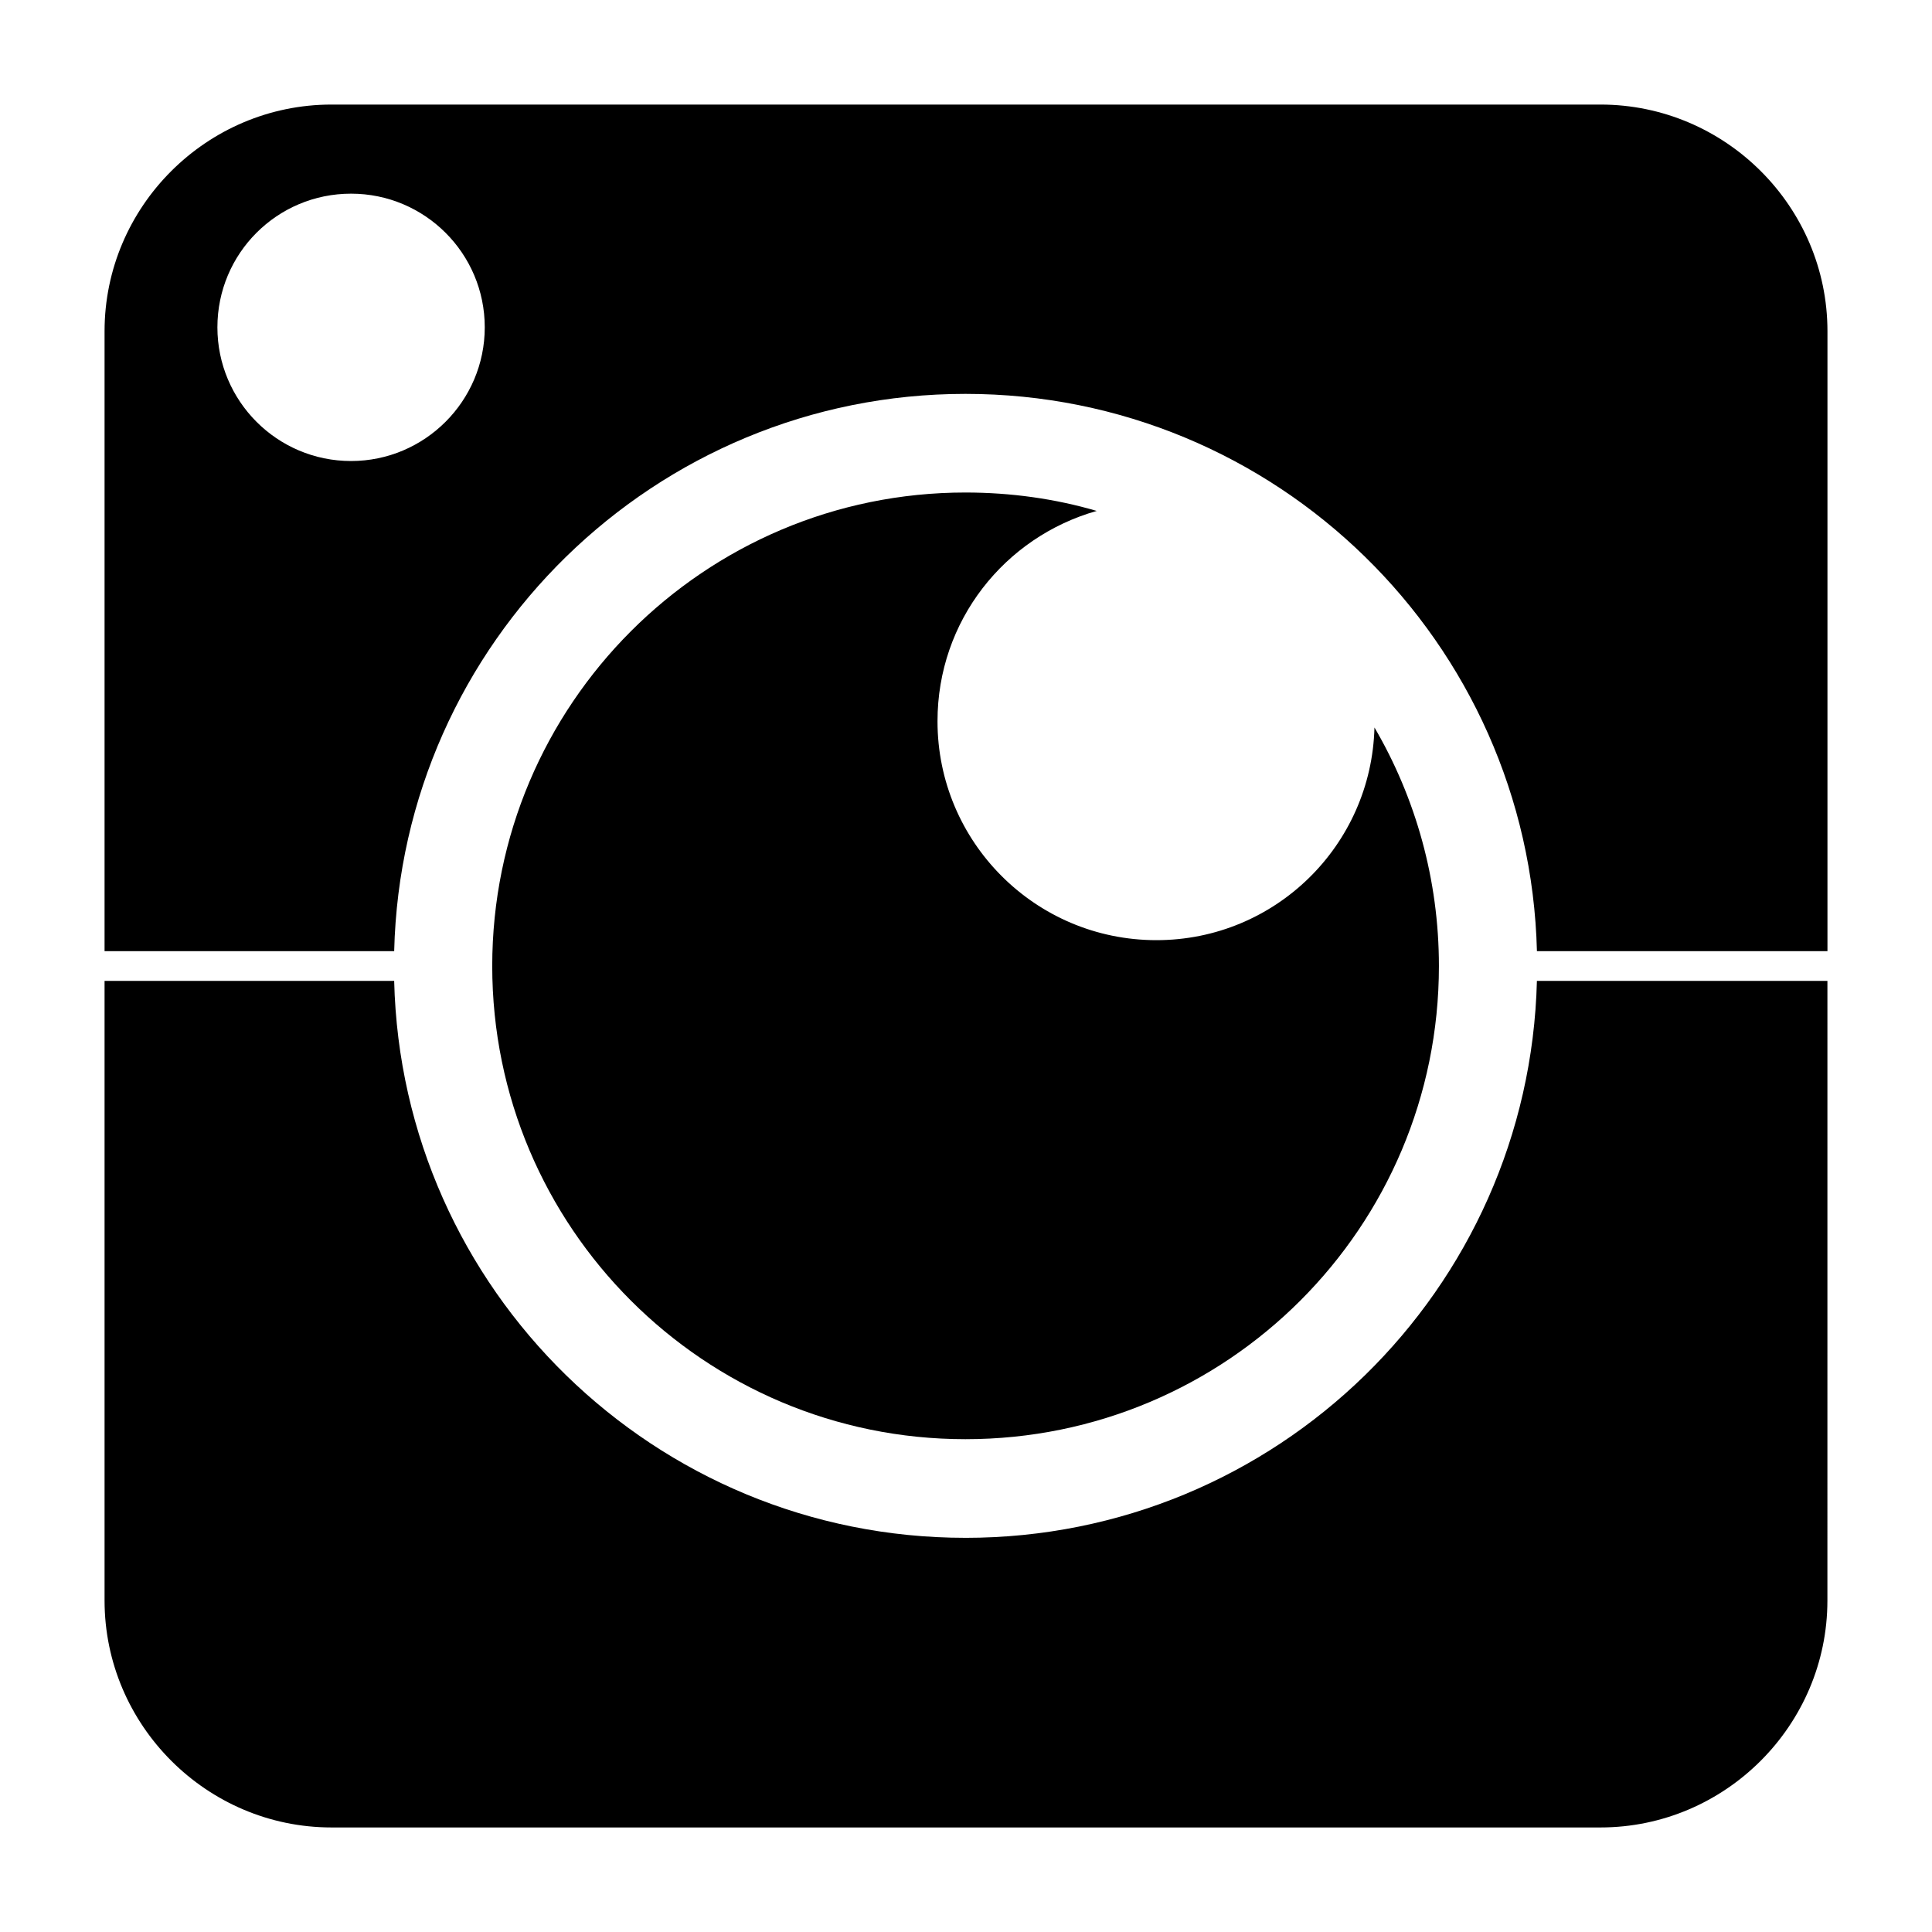 <?xml version="1.0" encoding="UTF-8"?>
<!-- Uploaded to: ICON Repo, www.svgrepo.com, Generator: ICON Repo Mixer Tools -->
<svg fill="#000000" width="800px" height="800px" version="1.1" viewBox="144 144 512 512" xmlns="http://www.w3.org/2000/svg">
 <g>
  <path d="m399.84 551.54c-82.262 0-149.41-65.652-151.38-147.6h-76.75v164.21c0 33.062 27.078 60.145 60.141 60.145h336.29c33.062 0 60.141-27.078 60.141-60.141l0.004-164.21h-76.988c-2.047 81.949-69.039 147.6-151.46 147.6z"/>
  <path d="m568.14 171.71h-336.29c-33.062 0-60.141 27-60.141 60.062v164.29h76.754c1.965-81.867 69.113-147.68 151.38-147.68 82.422 0 149.41 65.809 151.46 147.68h76.992v-164.29c0-33.062-27.082-60.062-60.145-60.062zm-331.1 94.465c-19.602 0-35.426-15.902-35.426-35.426 0.004-19.602 15.824-35.426 35.426-35.426 19.523 0 35.426 15.824 35.426 35.426 0 19.523-15.902 35.426-35.426 35.426z"/>
  <path d="m434.64 279.4c-11.02-3.227-22.75-4.879-34.793-4.879-69.195 0-125.4 56.207-125.4 125.48s56.207 125.4 125.4 125.4c69.352 0 125.48-56.129 125.48-125.4 0-22.984-6.219-44.633-17.082-63.211-0.789 31.25-26.293 56.363-57.781 56.363-32.117 0-58.016-26.055-58.016-58.016-0.004-26.609 17.785-48.809 42.191-55.738z"/>
 </g>
</svg>